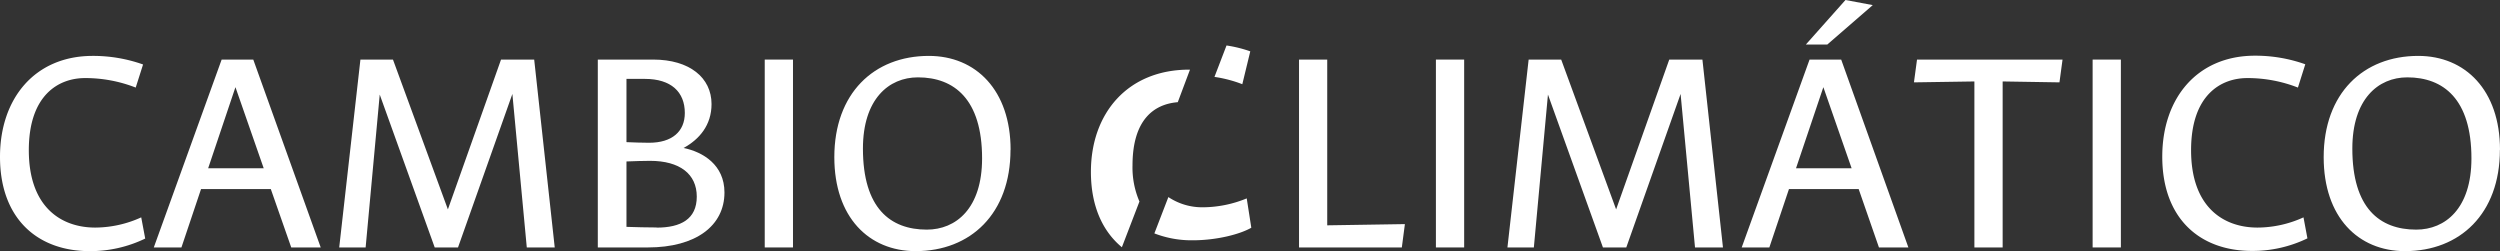 <svg xmlns="http://www.w3.org/2000/svg" viewBox="0 0 489.29 49.15"><rect x="0" y="0" width="489.29" height="49.15" fill="#333333" stroke="none"/><defs><style>.cls-1,.cls-2{fill:#fff;}.cls-1{fill-rule:evenodd;}</style></defs><g id="Capa_2" data-name="Capa 2"><g id="Capa_1-2" data-name="Capa 1"><path class="cls-1" d="M27.64,42.54a21.88,21.88,0,0,1-9,2c-6.67,0-13-4-13-15.14,0-10.87,5.89-14.12,11-14.12a27.05,27.05,0,0,1,9.92,1.86L28,12.62a29.15,29.15,0,0,0-9.86-1.68C6.85,10.94,0,19.23,0,30.7,0,42.78,7.33,49.15,17.54,49.15a24.65,24.65,0,0,0,10.88-2.46Z"/><path class="cls-1" d="M51.61,32.93H40.74l5.34-15.87,5.53,15.87ZM57,48.43h5.77L49.57,11.66H43.38L30.1,48.43h5.41L39.35,37H53Z"/><polygon class="cls-1" points="85.08 48.43 89.64 48.43 100.28 18.39 103.1 48.43 108.57 48.43 104.55 11.66 98.06 11.66 87.66 40.98 76.91 11.66 70.54 11.66 66.39 48.43 71.56 48.43 74.32 18.51 85.08 48.43"/><path class="cls-1" d="M127,27.94c-1.27,0-2.95-.06-4.39-.12V15.44h3.6c5.17,0,7.82,2.59,7.82,6.67,0,3.61-2.47,5.83-7,5.83Zm1.5,16.58c-1.81,0-4-.06-5.89-.12V31.6c1.56-.06,3.36-.12,4.62-.12,5.83,0,9.14,2.59,9.14,7s-3.13,6.07-7.87,6.07ZM117,48.43h9.79c9.44,0,15-4.27,15-10.76,0-5.41-4.21-7.93-8-8.71,3.07-1.68,5.47-4.45,5.47-8.59,0-5.17-4.32-8.71-11.41-8.71H117Z"/><rect class="cls-2" x="149.67" y="11.66" width="5.53" height="36.77"/><path class="cls-1" d="M197.79,29.32c0-11.66-6.79-18.38-16-18.38-10.75,0-18.5,7.33-18.5,19.82,0,11.72,6.73,18.39,15.92,18.39,10.75,0,18.56-7.33,18.56-19.83ZM192.21,31c0,9.8-5.11,13.94-10.82,13.94-7.15,0-12.5-4.2-12.5-15.86,0-9.67,5.05-13.94,10.76-13.94C186.74,15.14,192.21,19.41,192.21,31Z"/><path class="cls-1" d="M244,38.83a22.83,22.83,0,0,1-8.6,1.74,11.93,11.93,0,0,1-6.73-2l-2.74,7.11a20.2,20.2,0,0,0,7.49,1.35c4.75,0,9.31-1.2,11.48-2.46l-.9-5.77Zm-21,.63-3.43,8.93c-3.74-3.1-6.06-8-6.06-14.76,0-11.48,7.21-20,19.23-20h.16L230.51,20c-4.69.38-8.86,3.45-8.86,12.39a16.76,16.76,0,0,0,1.38,7.1Zm14.69-24.41a25,25,0,0,1,5.45,1.43l1.56-6.43a25,25,0,0,0-4.65-1.15Z"/><polygon class="cls-1" points="254.24 48.43 274.36 48.43 274.96 43.86 259.76 44.1 259.76 11.66 254.24 11.66 254.24 48.43"/><rect class="cls-2" x="281.03" y="11.66" width="5.53" height="36.77"/><polygon class="cls-1" points="313.72 48.43 318.29 48.43 328.92 18.39 331.74 48.43 337.21 48.43 333.19 11.66 326.7 11.66 316.3 40.98 305.55 11.66 299.18 11.66 295.03 48.43 300.2 48.43 302.96 18.51 313.72 48.43"/><path class="cls-1" d="M353.44,8.71h4.2L366.53,1l-5.34-1-7.75,8.71Zm8.95,24.22H351.51l5.35-15.87,5.53,15.87Zm5.35,15.5h5.76L360.35,11.66h-6.19L340.88,48.43h5.41L350.13,37h13.64Z"/><polygon class="cls-1" points="403.07 16.12 403.67 11.67 375.19 11.67 374.59 16.12 386.42 15.94 386.42 48.43 391.95 48.43 391.95 15.94 403.07 16.12"/><rect class="cls-2" x="409.56" y="11.66" width="5.53" height="36.77"/><path class="cls-1" d="M450.83,42.54a21.8,21.8,0,0,1-9,2c-6.67,0-13-4-13-15.14,0-10.87,5.89-14.12,11-14.12a27,27,0,0,1,9.91,1.86l1.44-4.56a29.09,29.09,0,0,0-9.85-1.68c-11.29,0-18.14,8.29-18.14,19.76,0,12.08,7.33,18.45,17.54,18.45a24.6,24.6,0,0,0,10.87-2.46Z"/><path class="cls-1" d="M489.29,29.32c0-11.66-6.79-18.38-16-18.38-10.76,0-18.51,7.33-18.51,19.82,0,11.72,6.73,18.39,15.92,18.39,10.76,0,18.57-7.33,18.57-19.83ZM483.7,31c0,9.8-5.11,13.94-10.81,13.94-7.15,0-12.5-4.2-12.5-15.86,0-9.67,5.05-13.94,10.75-13.94C478.23,15.14,483.7,19.41,483.7,31Z"/></g></g></svg>